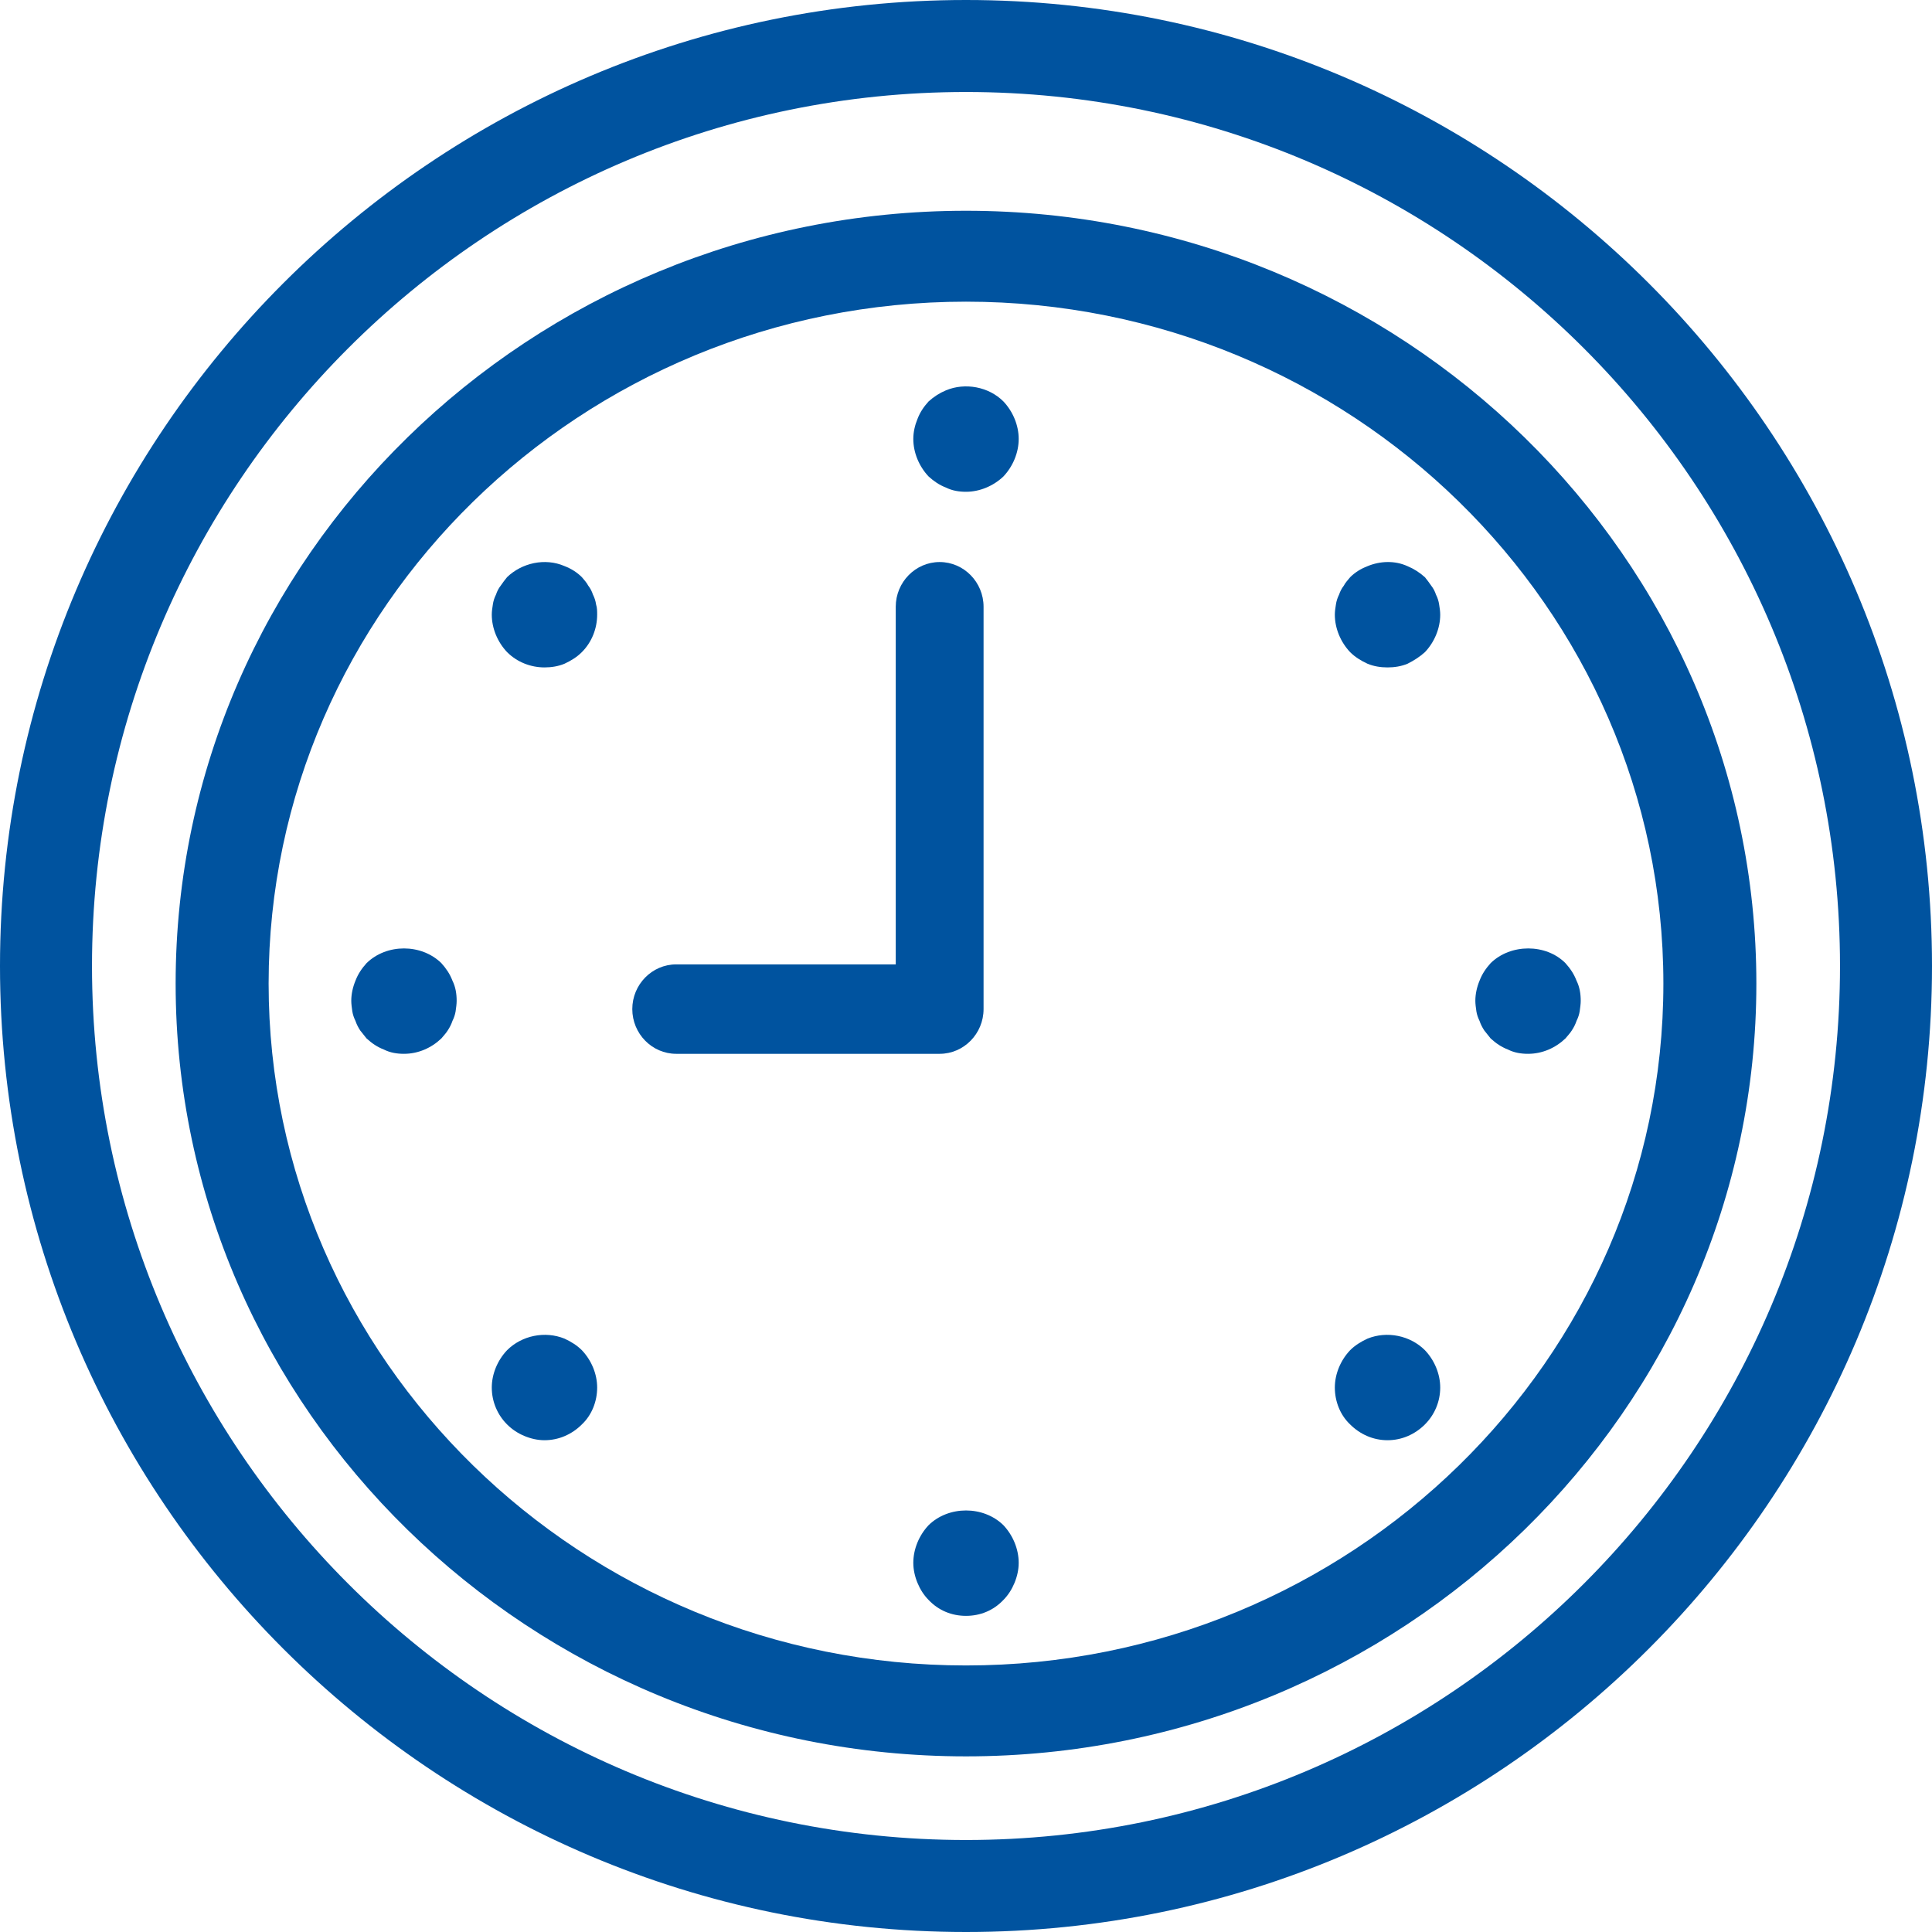 <svg width="55" height="55" viewBox="0 0 55 55" fill="none" xmlns="http://www.w3.org/2000/svg">
<path fill-rule="evenodd" clip-rule="evenodd" d="M5 28C5 15.874 15.098 6 27.5 6C39.901 6 50 15.874 50 28C50 40.126 39.901 50 27.5 50C15.098 50 5 40.126 5 28ZM7.647 28C7.647 38.702 16.554 47.412 27.5 47.412C38.446 47.412 47.353 38.702 47.353 28C47.353 17.298 38.446 8.588 27.5 8.588C16.554 8.588 7.647 17.298 7.647 28Z" fill="#00539F"/>
<path fill-rule="evenodd" clip-rule="evenodd" d="M0 27.5C0 12.336 12.336 0 27.5 0C42.664 0 55 12.336 55 27.5C55 42.664 42.664 55 27.5 55C12.336 55 0 42.664 0 27.5ZM2.619 27.5C2.619 41.224 13.776 52.381 27.5 52.381C41.224 52.381 52.381 41.224 52.381 27.5C52.381 13.776 41.224 2.619 27.5 2.619C13.776 2.619 2.619 13.776 2.619 27.5Z" fill="#00539F"/>
<path d="M26.93 11.112C26.75 11.187 26.585 11.293 26.435 11.428C26.3 11.578 26.195 11.729 26.12 11.924C26.045 12.105 26 12.3 26 12.496C26 12.887 26.165 13.278 26.435 13.564C26.585 13.699 26.735 13.805 26.93 13.88C27.11 13.97 27.305 14 27.5 14C27.89 14 28.28 13.835 28.565 13.564C28.835 13.278 29 12.887 29 12.496C29 12.105 28.835 11.714 28.565 11.428C28.145 11.007 27.47 10.886 26.93 11.112Z" fill="#00539F"/>
<path d="M26.435 43.419C26.165 43.706 26 44.098 26 44.491C26 44.687 26.045 44.883 26.12 45.064C26.195 45.245 26.3 45.411 26.435 45.547C26.72 45.849 27.095 46 27.5 46C27.905 46 28.28 45.849 28.565 45.547C28.7 45.411 28.805 45.245 28.88 45.064C28.955 44.883 29 44.687 29 44.491C29 44.098 28.835 43.706 28.565 43.419C27.995 42.86 27.005 42.86 26.435 43.419Z" fill="#00539F"/>
<path d="M16.88 16.927C16.85 16.836 16.805 16.746 16.745 16.671C16.7 16.581 16.625 16.506 16.565 16.431C16.43 16.296 16.265 16.19 16.07 16.115C15.515 15.875 14.855 16.025 14.435 16.431C14.375 16.506 14.315 16.581 14.255 16.671C14.195 16.746 14.15 16.836 14.12 16.927C14.075 17.017 14.045 17.107 14.03 17.212C14.015 17.302 14 17.407 14 17.497C14 17.888 14.165 18.279 14.435 18.564C14.72 18.85 15.11 19 15.5 19C15.695 19 15.89 18.97 16.07 18.895C16.265 18.805 16.43 18.7 16.565 18.564C16.85 18.279 17 17.888 17 17.497C17 17.407 17 17.302 16.97 17.212C16.955 17.107 16.925 17.017 16.88 16.927Z" fill="#00539F"/>
<path d="M38.93 38.108C38.735 38.198 38.57 38.303 38.435 38.438C38.165 38.722 38 39.112 38 39.501C38 39.891 38.15 40.281 38.435 40.55C38.72 40.835 39.095 41 39.5 41C39.905 41 40.28 40.835 40.565 40.55C40.835 40.281 41 39.906 41 39.501C41 39.112 40.835 38.722 40.565 38.438C40.145 38.018 39.485 37.883 38.93 38.108Z" fill="#00539F"/>
<path d="M12.565 27.419C11.995 26.86 11.005 26.86 10.435 27.419C10.3 27.57 10.195 27.721 10.12 27.917C10.045 28.098 10 28.294 10 28.491C10 28.581 10.015 28.687 10.03 28.793C10.045 28.883 10.075 28.974 10.12 29.064C10.15 29.155 10.195 29.245 10.255 29.336C10.315 29.411 10.375 29.487 10.435 29.562C10.585 29.698 10.735 29.804 10.93 29.879C11.11 29.97 11.305 30 11.5 30C11.905 30 12.28 29.834 12.565 29.562C12.625 29.487 12.7 29.411 12.745 29.336C12.805 29.245 12.85 29.155 12.88 29.064C12.925 28.974 12.955 28.883 12.97 28.793C12.985 28.687 13 28.581 13 28.491C13 28.294 12.97 28.098 12.88 27.917C12.805 27.721 12.7 27.57 12.565 27.419Z" fill="#00539F"/>
<path d="M42.12 29.064C42.15 29.155 42.195 29.245 42.255 29.336C42.315 29.411 42.375 29.487 42.435 29.562C42.585 29.698 42.735 29.804 42.93 29.879C43.11 29.97 43.305 30 43.5 30C43.905 30 44.28 29.834 44.565 29.562C44.625 29.487 44.7 29.411 44.745 29.336C44.805 29.245 44.85 29.155 44.88 29.064C44.925 28.974 44.955 28.883 44.97 28.793C44.985 28.687 45 28.581 45 28.491C45 28.294 44.97 28.098 44.88 27.917C44.805 27.721 44.7 27.57 44.565 27.419C44.01 26.86 43.005 26.86 42.435 27.419C42.3 27.57 42.195 27.721 42.12 27.917C42.045 28.098 42 28.294 42 28.491C42 28.581 42.015 28.687 42.03 28.793C42.045 28.883 42.075 28.974 42.12 29.064Z" fill="#00539F"/>
<path d="M16.07 38.108C15.515 37.883 14.855 38.018 14.435 38.438C14.165 38.722 14 39.112 14 39.501C14 39.906 14.165 40.281 14.435 40.55C14.585 40.7 14.75 40.805 14.93 40.88C15.11 40.955 15.305 41 15.5 41C15.905 41 16.28 40.835 16.565 40.55C16.85 40.281 17 39.891 17 39.501C17 39.112 16.835 38.722 16.565 38.438C16.43 38.303 16.265 38.198 16.07 38.108Z" fill="#00539F"/>
<path d="M40.88 16.929C40.85 16.839 40.805 16.749 40.745 16.674C40.685 16.584 40.625 16.509 40.565 16.433C40.415 16.298 40.25 16.193 40.07 16.118C39.71 15.953 39.29 15.968 38.93 16.118C38.735 16.193 38.57 16.298 38.435 16.433C38.375 16.509 38.3 16.584 38.255 16.674C38.195 16.749 38.15 16.839 38.12 16.929C38.075 17.019 38.045 17.109 38.03 17.214C38.015 17.304 38 17.409 38 17.499C38 17.889 38.165 18.28 38.435 18.565C38.57 18.7 38.735 18.805 38.93 18.895C39.11 18.97 39.305 19 39.5 19C39.695 19 39.89 18.97 40.07 18.895C40.25 18.805 40.415 18.7 40.565 18.565C40.835 18.28 41 17.889 41 17.499C41 17.409 40.985 17.304 40.97 17.214C40.955 17.109 40.925 17.019 40.88 16.929Z" fill="#00539F"/>
<path d="M26.75 16C26.062 16 25.5 16.573 25.5 17.273V27.454H19.25C18.562 27.454 18 28.027 18 28.727C18 29.427 18.562 30 19.25 30H26.75C27.438 30 28 29.427 28 28.727V17.273C28 16.573 27.438 16 26.75 16Z" fill="#00539F"/>
</svg>
